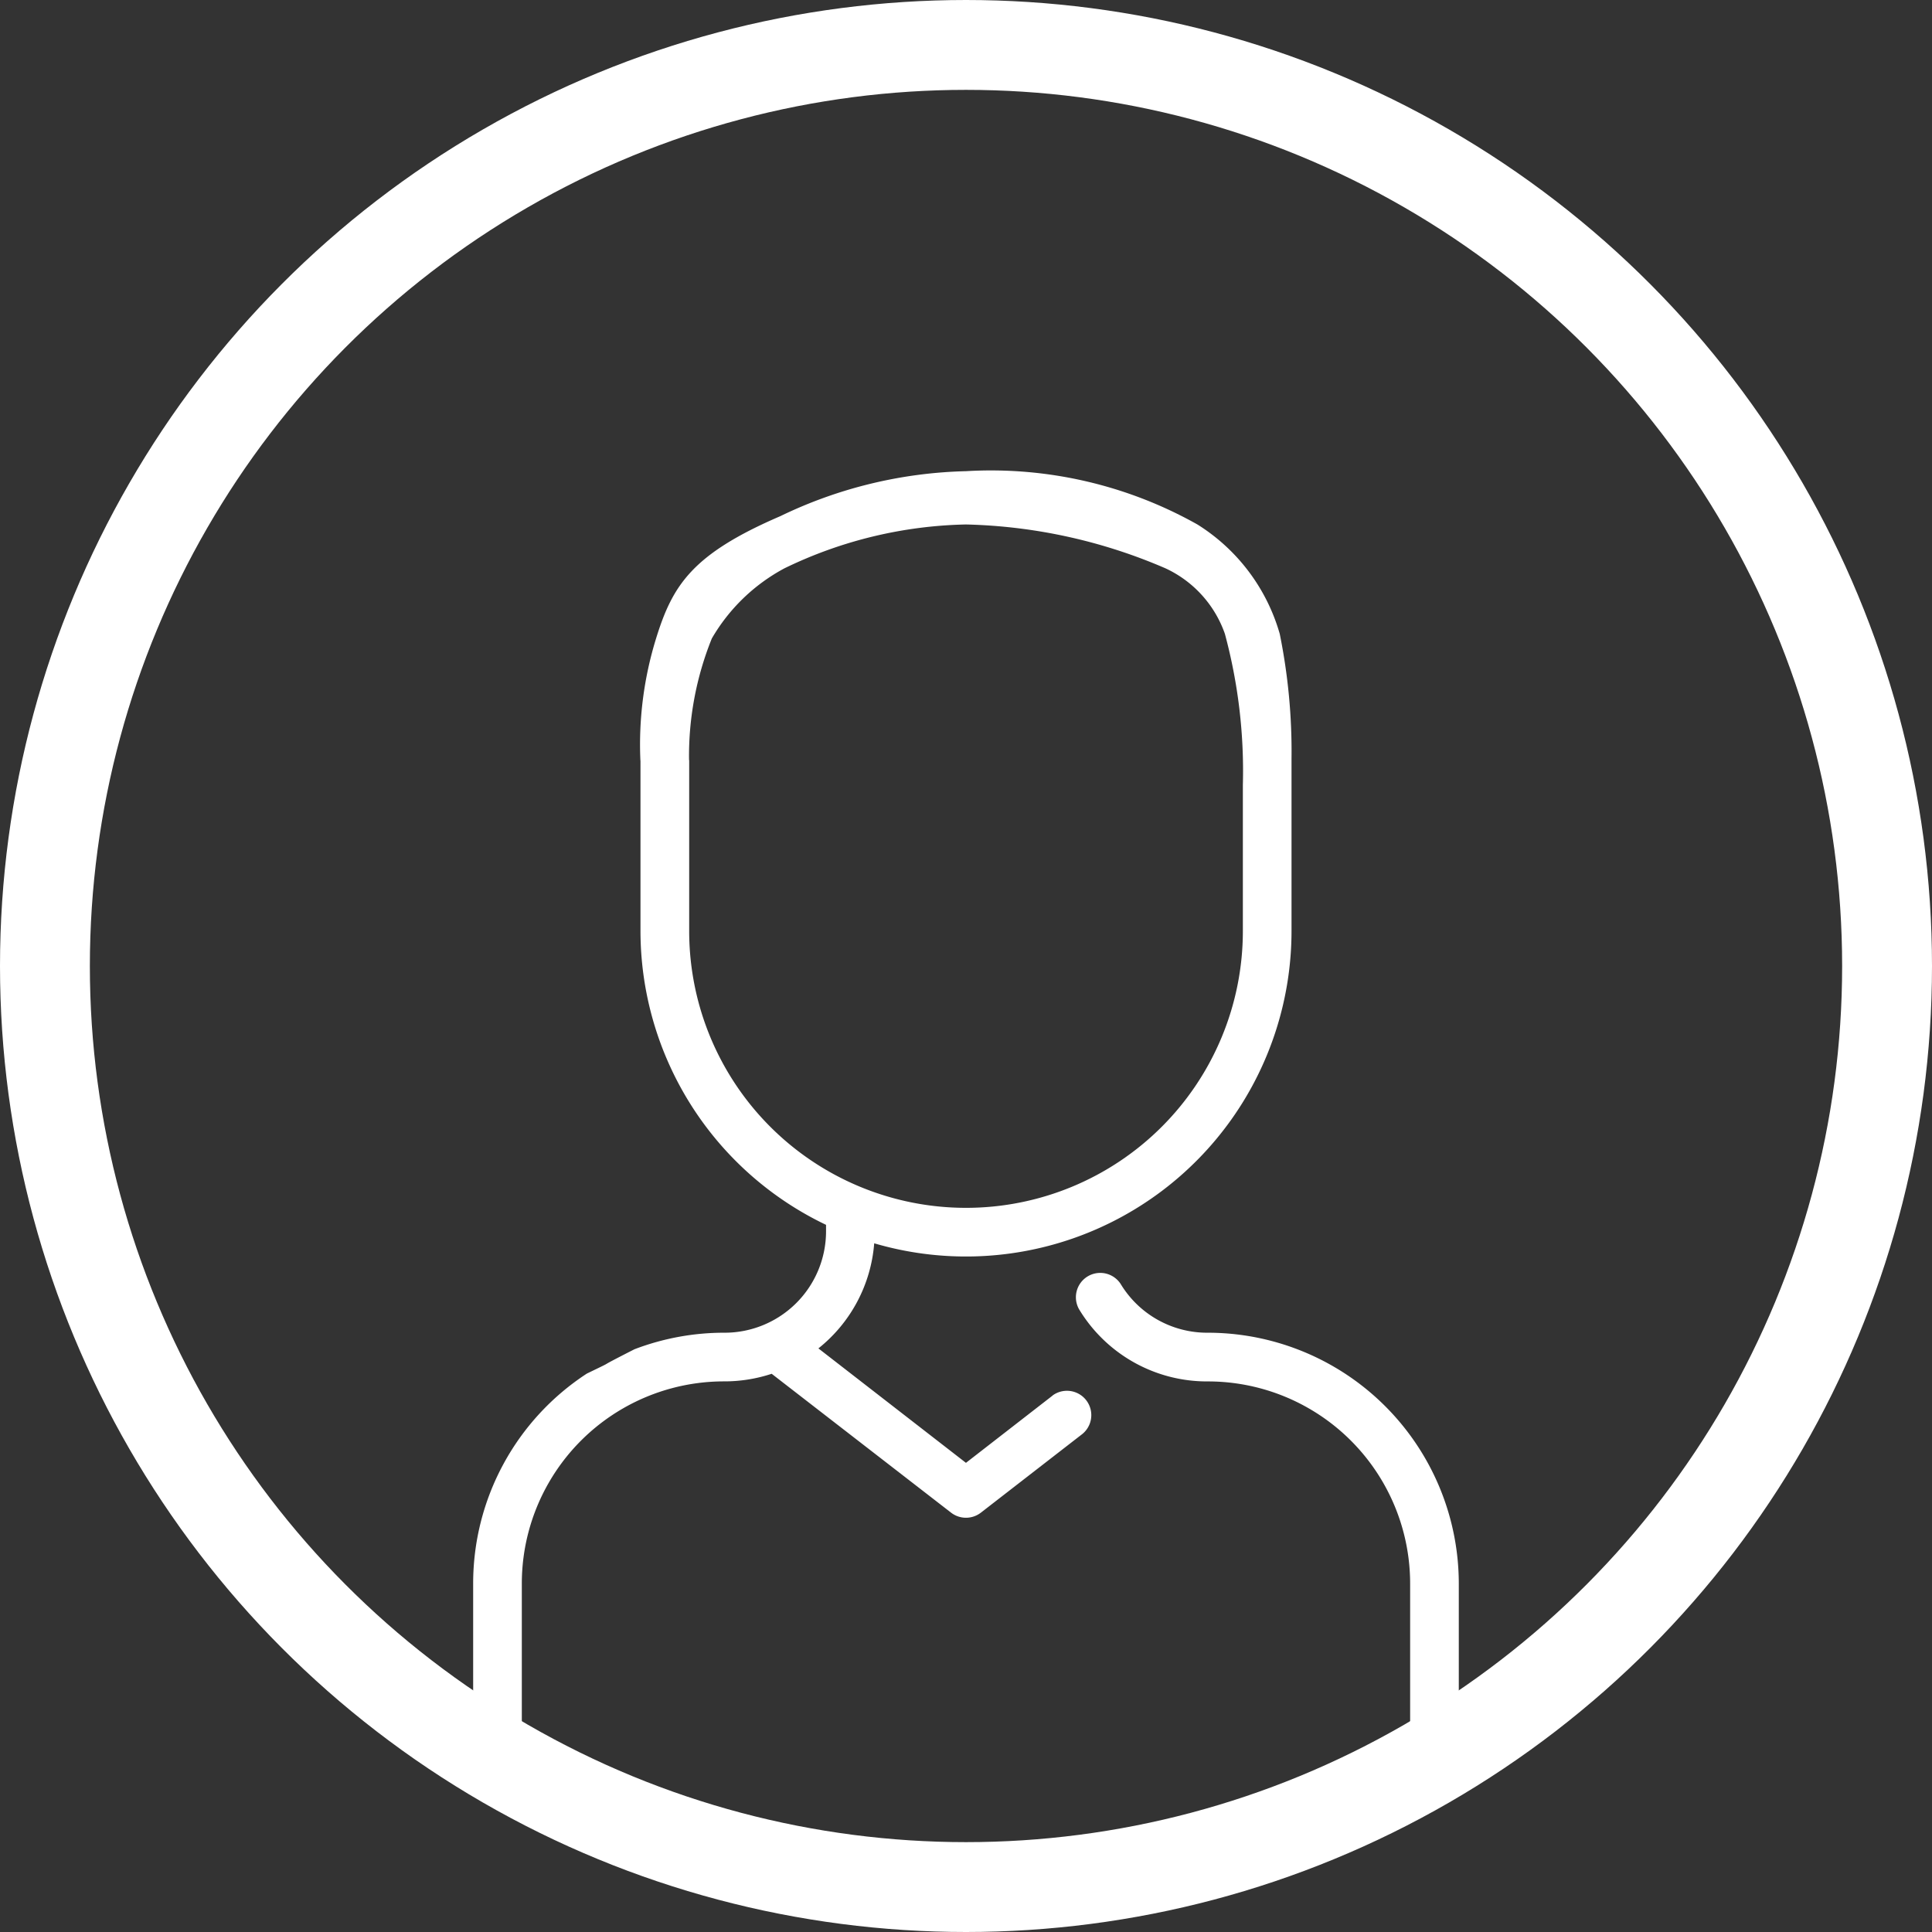 <svg xmlns="http://www.w3.org/2000/svg" xmlns:xlink="http://www.w3.org/1999/xlink" width="43" height="43" viewBox="0 0 43 43">
  <rect x="0" y="0" width="43" height="43" fill="#333333" stroke="none"/>
  <defs>
    <clipPath id="clip-path">
      <rect id="Rectángulo_2098" data-name="Rectángulo 2098" width="22.616" height="32.5" fill="#fff"/>
    </clipPath>
  </defs>
  <g id="Grupo_2240" data-name="Grupo 2240" transform="translate(18183 21248)">
    <g id="Elipse_1" data-name="Elipse 1" transform="translate(-18183 -21248)" fill="none" stroke="#fff" stroke-width="2">
      <circle cx="21.5" cy="21.5" r="21.5" stroke="none"/>
      <circle cx="21.5" cy="21.5" r="20.5" fill="none"/>
    </g>
    <g id="Grupo_473" data-name="Grupo 473" transform="translate(-18172.809 -21241.506)" clip-path="url(#clip-path)">
      <path id="Trazado_5798" data-name="Trazado 5798" d="M22.277,28.759v3.2a.542.542,0,1,1-1.083,0v-3.2a4.5,4.5,0,0,0-4.508-4.507,3.326,3.326,0,0,1-2.861-1.607.542.542,0,0,1,.925-.564,2.25,2.25,0,0,0,1.936,1.087,5.588,5.588,0,0,1,5.591,5.591M13.24,24.564l-1.932,1.5L8.024,23.517a3.319,3.319,0,0,0,1.242-2.339,7.246,7.246,0,0,0,9.288-6.951c0-.042,0-3.792,0-3.834a13.158,13.158,0,0,0-.262-2.779A4.25,4.25,0,0,0,16.461,5.18a9.375,9.375,0,0,0-5.153-1.187,10.015,10.015,0,0,0-4.129,1c-1.965.846-2.4,1.535-2.768,2.723a7.989,7.989,0,0,0-.349,2.712c.038.271.817,0,1.083,0a6.982,6.982,0,0,1,.507-2.712A4.111,4.111,0,0,1,7.266,6.156a9.666,9.666,0,0,1,4.043-.977,11.867,11.867,0,0,1,4.442.977,2.525,2.525,0,0,1,1.32,1.457,11.727,11.727,0,0,1,.4,3.371v3.243a6.161,6.161,0,1,1-12.323,0v-3.8s-.242-.542-.542-.542a.542.542,0,0,0-.542.542v3.8a7.254,7.254,0,0,0,4.13,6.54v.143A2.258,2.258,0,0,1,5.93,23.168a5.587,5.587,0,0,0-2,.368c-1.045.532-.263.157-1.059.541A5.575,5.575,0,0,0,.34,28.759v3.2a.542.542,0,1,0,1.083,0v-3.2A4.5,4.5,0,0,1,5.93,24.251a3.357,3.357,0,0,0,1.054-.169l3.993,3.091a.542.542,0,0,0,.663,0L13.9,25.421a.542.542,0,0,0-.663-.857Z" transform="translate(0)" fill="#fff"/>
    </g>
  </g>
</svg>
